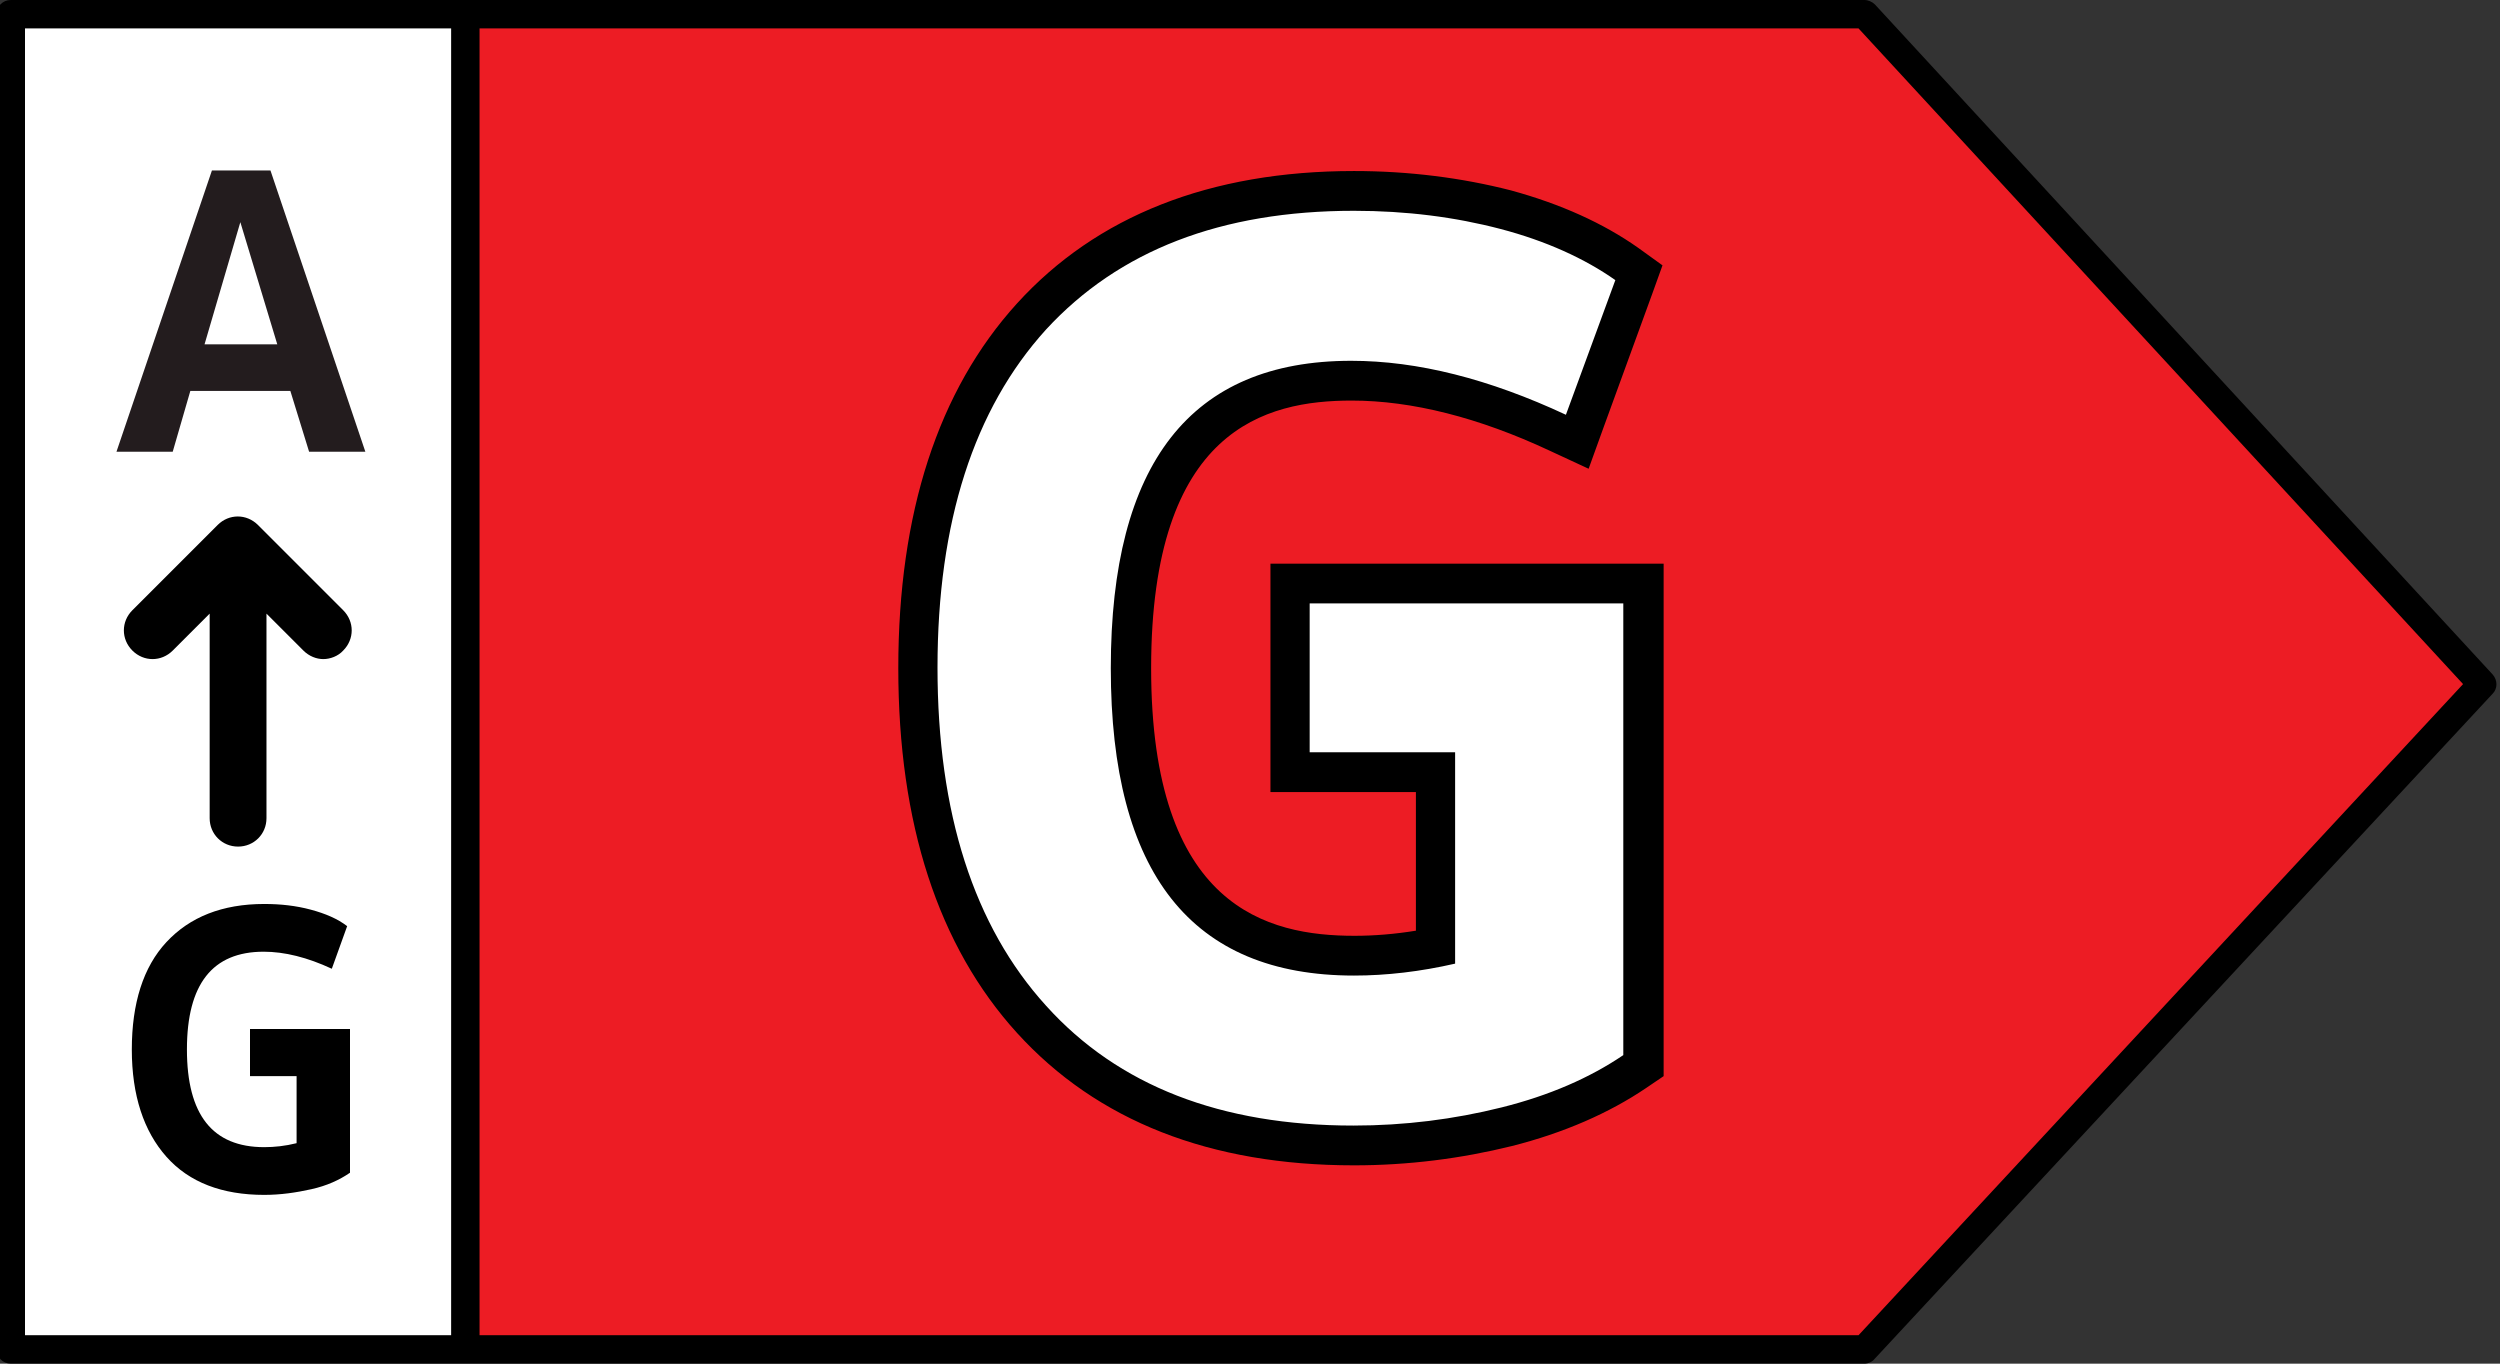 <?xml version="1.0" encoding="utf-8"?>
<!-- Generator: Adobe Illustrator 24.0.0, SVG Export Plug-In . SVG Version: 6.00 Build 0)  -->
<svg version="1.1" id="Layer_1" xmlns="http://www.w3.org/2000/svg" xmlns:xlink="http://www.w3.org/1999/xlink" x="0px" y="0px"
	 viewBox="0 0 44 24" style="enable-background:new 0 0 44 24;" xml:space="preserve">
<rect x="0" y="0" width="44" height="24" fill="#333333" stroke="none"/>
<style type="text/css">
	.st0{display:none;}
	.st1{display:inline;}
	.st2{fill:#009944;}
	.st3{fill:#FFFFFF;}
	.st4{enable-background:new    ;}
	.st5{fill:#231C1E;}
	.st6{display:inline;enable-background:new    ;}
	.st7{fill:#50B848;}
	.st8{fill:#BFD730;}
	.st9{fill:#FFF200;}
	.st10{fill:#FDB913;}
	.st11{fill:#F37021;}
	.st12{fill:#ED1C24;}
</style>
<g class="st0">
	<g class="st1">
		<g>
			<g>
				<polygon class="st2" points="32.81,0.25 8.19,0.25 8.19,23.75 32.81,23.75 43.69,12.04 				"/>
			</g>
			<g>
				<rect x="0.19" y="0.25" class="st3" width="8" height="23.5"/>
			</g>
		</g>
	</g>
	<g class="st1">
		<path d="M4.19,14.9c0.28,0,0.5-0.22,0.5-0.5v-3.6l0.65,0.65c0.1,0.1,0.23,0.15,0.35,0.15s0.26-0.05,0.35-0.15
			c0.2-0.2,0.2-0.51,0-0.71l-1.5-1.5c-0.2-0.2-0.51-0.2-0.71,0l-1.5,1.5c-0.2,0.2-0.2,0.51,0,0.71s0.51,0.2,0.71,0l0.65-0.65v3.6
			C3.69,14.68,3.91,14.9,4.19,14.9z"/>
		<g class="st4">
			<path class="st5" d="M5.11,6.88H3.35L3.04,7.95H2.05L3.73,3h1.03l1.67,4.95H5.44L5.11,6.88z M4.88,6.06L4.23,3.91L3.6,6.06H4.88z
				"/>
		</g>
		<g class="st4">
			<path d="M6.16,18.11v2.53c-0.19,0.13-0.41,0.23-0.68,0.29s-0.54,0.1-0.83,0.1c-0.74,0-1.32-0.22-1.72-0.67s-0.61-1.08-0.61-1.89
				s0.2-1.45,0.61-1.89s0.98-0.67,1.72-0.67c0.29,0,0.56,0.03,0.82,0.1c0.26,0.07,0.47,0.16,0.64,0.29l-0.27,0.75
				c-0.43-0.2-0.83-0.3-1.2-0.3c-0.9,0-1.35,0.57-1.35,1.72s0.45,1.72,1.36,1.72c0.18,0,0.37-0.02,0.57-0.07v-1.18H4.4v-0.83H6.16z"
				/>
		</g>
	</g>
	<path class="st1" d="M43.87,11.87L33,0.08C32.95,0.03,32.88,0,32.81,0H8.19h-8C0.05,0-0.06,0.11-0.06,0.25v23.5
		c0,0.14,0.11,0.25,0.25,0.25h8h24.62c0.07,0,0.14-0.03,0.18-0.08l10.88-11.71C43.96,12.12,43.96,11.97,43.87,11.87z M0.44,0.5h7.5
		v23h-7.5V0.5z M32.71,23.5H8.44v-23h24.27l10.64,11.54L32.71,23.5z"/>
	<g class="st6">
		<g>
			<path class="st3" d="M26.22,20.17l-1.01-3.35h-5.02l-0.99,3.35h-3.84l5.5-16.25h3.72l5.5,16.25H26.22z M24.25,13.54L22.7,8.35
				l-1.53,5.19H24.25z"/>
			<path d="M24.33,4.26l5.26,15.55h-3.12l-1.01-3.35h-5.54l-0.99,3.35h-3.09l5.26-15.55H24.33 M20.7,13.89h4.02L22.7,7.12
				L20.7,13.89 M24.83,3.56h-0.5h-3.22h-0.5l-0.16,0.48l-5.26,15.55l-0.31,0.92h0.98h3.09h0.52l0.15-0.5l0.84-2.85h4.5l0.86,2.85
				l0.15,0.5h0.52h3.12h0.98l-0.31-0.92L24.99,4.04L24.83,3.56L24.83,3.56z M21.63,13.19l1.07-3.61l1.08,3.61H21.63L21.63,13.19z"/>
		</g>
	</g>
</g>
<g class="st0">
	<g class="st1">
		<g>
			<g>
				<polygon class="st7" points="32.81,0.25 8.19,0.25 8.19,23.75 32.81,23.75 43.69,12.04 				"/>
			</g>
			<g>
				<rect x="0.19" y="0.25" class="st3" width="8" height="23.5"/>
			</g>
		</g>
	</g>
	<g class="st1">
		<path d="M4.19,14.9c0.28,0,0.5-0.22,0.5-0.5v-3.6l0.65,0.65c0.1,0.1,0.23,0.15,0.35,0.15s0.26-0.05,0.35-0.15
			c0.2-0.2,0.2-0.51,0-0.71l-1.5-1.5c-0.2-0.2-0.51-0.2-0.71,0l-1.5,1.5c-0.2,0.2-0.2,0.51,0,0.71s0.51,0.2,0.71,0l0.65-0.65v3.6
			C3.69,14.68,3.91,14.9,4.19,14.9z"/>
		<g class="st4">
			<path class="st5" d="M5.11,6.88H3.35L3.04,7.95H2.05L3.73,3h1.03l1.67,4.95H5.44L5.11,6.88z M4.88,6.06L4.23,3.91L3.6,6.06H4.88z
				"/>
		</g>
		<g class="st4">
			<path d="M6.16,18.11v2.53c-0.19,0.13-0.41,0.23-0.68,0.29s-0.54,0.1-0.83,0.1c-0.74,0-1.32-0.22-1.72-0.67s-0.61-1.08-0.61-1.89
				s0.2-1.45,0.61-1.89s0.98-0.67,1.72-0.67c0.29,0,0.56,0.03,0.82,0.1c0.26,0.07,0.47,0.16,0.64,0.29l-0.27,0.75
				c-0.43-0.2-0.83-0.3-1.2-0.3c-0.9,0-1.35,0.57-1.35,1.72s0.45,1.72,1.36,1.72c0.18,0,0.37-0.02,0.57-0.07v-1.18H4.4v-0.83H6.16z"
				/>
		</g>
	</g>
	<path class="st1" d="M43.87,11.87L33,0.08C32.95,0.03,32.88,0,32.81,0H8.19h-8C0.05,0-0.06,0.11-0.06,0.25v23.5
		c0,0.14,0.11,0.25,0.25,0.25h8h24.62c0.07,0,0.14-0.03,0.18-0.08l10.88-11.71C43.96,12.12,43.96,11.97,43.87,11.87z M0.44,0.5h7.5
		v23h-7.5V0.5z M32.71,23.5H8.44v-23h24.27l10.64,11.54L32.71,23.5z"/>
	<g class="st6">
		<g>
			<path class="st3" d="M16.79,19.84V3.58h5.96c1.66,0,2.96,0.42,3.89,1.25c0.93,0.84,1.4,2.03,1.4,3.55c0,1.29-0.49,2.24-1.46,2.85
				c1.56,0.69,2.34,1.89,2.34,3.57c0,1.58-0.49,2.84-1.46,3.72c-0.96,0.87-2.31,1.32-4.01,1.32H16.79z M23.61,16.52
				c1.1,0,1.58-0.51,1.58-1.65c0-1.18-0.53-1.71-1.73-1.71h-3.02v3.36H23.61z M22.75,9.92c1.1,0,1.58-0.46,1.58-1.48
				c0-1.07-0.53-1.54-1.73-1.54h-2.16v3.02H22.75z"/>
			<path d="M22.75,3.94c1.58,0,2.79,0.39,3.65,1.16c0.86,0.77,1.29,1.87,1.29,3.29c0,1.43-0.67,2.4-2,2.9
				c1.92,0.57,2.88,1.75,2.88,3.52c0,1.49-0.45,2.64-1.34,3.46c-0.9,0.82-2.15,1.22-3.77,1.22h-4.71h-1.61V3.94h2.94H22.75
				 M20.09,10.27h2.66c1.29,0,1.93-0.61,1.93-1.83c0-1.26-0.69-1.89-2.08-1.89h-2.51V10.27 M20.09,16.87h3.52
				c1.29,0,1.93-0.67,1.93-2c0-1.38-0.69-2.06-2.08-2.06h-3.37V16.87 M22.75,3.24h-2.66h-2.94h-0.7v0.7v15.55v0.7h0.7h1.61h4.71
				c1.79,0,3.22-0.47,4.24-1.41c1.04-0.95,1.57-2.29,1.57-3.98c0-1.18-0.39-2.67-2.04-3.63c0.76-0.67,1.16-1.62,1.16-2.8
				c0-1.62-0.51-2.9-1.52-3.81C25.88,3.69,24.5,3.24,22.75,3.24L22.75,3.24z M20.79,7.26h1.81c1.15,0,1.38,0.46,1.38,1.19
				c0,0.71-0.2,1.13-1.23,1.13h-1.96V7.26L20.79,7.26z M20.79,13.51h2.67c1.01,0,1.38,0.37,1.38,1.36c0,0.95-0.33,1.3-1.23,1.3
				h-2.82V13.51L20.79,13.51z"/>
		</g>
	</g>
</g>
<g class="st0">
	<g class="st1">
		<g>
			<g>
				<polygon class="st8" points="32.81,0.25 8.19,0.25 8.19,23.75 32.81,23.75 43.69,12.04 				"/>
			</g>
			<g>
				<rect x="0.19" y="0.25" class="st3" width="8" height="23.5"/>
			</g>
		</g>
	</g>
	<g class="st1">
		<path d="M4.19,14.9c0.28,0,0.5-0.22,0.5-0.5v-3.6l0.65,0.65c0.1,0.1,0.23,0.15,0.35,0.15s0.26-0.05,0.35-0.15
			c0.2-0.2,0.2-0.51,0-0.71l-1.5-1.5c-0.2-0.2-0.51-0.2-0.71,0l-1.5,1.5c-0.2,0.2-0.2,0.51,0,0.71s0.51,0.2,0.71,0l0.65-0.65v3.6
			C3.69,14.68,3.91,14.9,4.19,14.9z"/>
		<g class="st4">
			<path class="st5" d="M5.11,6.88H3.35L3.04,7.95H2.05L3.73,3h1.03l1.67,4.95H5.44L5.11,6.88z M4.88,6.06L4.23,3.91L3.6,6.06H4.88z
				"/>
		</g>
		<g class="st4">
			<path d="M6.16,18.11v2.53c-0.19,0.13-0.41,0.23-0.68,0.29s-0.54,0.1-0.83,0.1c-0.74,0-1.32-0.22-1.72-0.67s-0.61-1.08-0.61-1.89
				s0.2-1.45,0.61-1.89s0.98-0.67,1.72-0.67c0.29,0,0.56,0.03,0.82,0.1c0.26,0.07,0.47,0.16,0.64,0.29l-0.27,0.75
				c-0.43-0.2-0.83-0.3-1.2-0.3c-0.9,0-1.35,0.57-1.35,1.72s0.45,1.72,1.36,1.72c0.18,0,0.37-0.02,0.57-0.07v-1.18H4.4v-0.83H6.16z"
				/>
		</g>
	</g>
	<path class="st1" d="M43.87,11.87L33,0.08C32.95,0.03,32.88,0,32.81,0H8.19h-8C0.05,0-0.06,0.11-0.06,0.25v23.5
		c0,0.14,0.11,0.25,0.25,0.25h8h24.62c0.07,0,0.14-0.03,0.18-0.08l10.88-11.71C43.96,12.12,43.96,11.97,43.87,11.87z M0.44,0.5h7.5
		v23h-7.5V0.5z M32.71,23.5H8.44v-23h24.27l10.64,11.54L32.71,23.5z"/>
	<g class="st6">
		<g>
			<path class="st3" d="M24.06,20.15c-2.37,0-4.24-0.72-5.56-2.13c-1.32-1.41-1.99-3.4-1.99-5.93c0-1.76,0.3-3.31,0.89-4.61
				c0.6-1.32,1.47-2.34,2.59-3.05c1.12-0.71,2.45-1.06,3.96-1.06c0.83,0,1.66,0.11,2.46,0.33c0.81,0.23,1.52,0.55,2.11,0.98
				l0.23,0.17l-1.28,2.85l-0.33-0.16C26.09,7,25,6.73,23.91,6.73c-1.17,0-2.04,0.42-2.67,1.29c-0.65,0.89-0.98,2.19-0.98,3.86
				c0,3.28,1.28,4.87,3.93,4.87c1.25,0,2.28-0.24,3.07-0.7l0.34-0.2l1.28,2.84l-0.21,0.17c-0.51,0.42-1.18,0.74-2,0.97
				C25.87,20.04,24.99,20.15,24.06,20.15z"/>
			<path d="M23.96,3.71c0.8,0,1.59,0.11,2.36,0.32c0.77,0.21,1.44,0.52,2,0.92l-1.01,2.26c-1.12-0.56-2.25-0.84-3.39-0.84
				c-1.27,0-2.26,0.48-2.95,1.44c-0.69,0.96-1.04,2.31-1.04,4.06c0,3.48,1.42,5.22,4.28,5.22c1.32,0,2.4-0.25,3.24-0.75l1.01,2.23
				c-0.47,0.39-1.1,0.69-1.87,0.9c-0.77,0.21-1.61,0.32-2.51,0.32c-2.28,0-4.05-0.67-5.31-2.02c-1.26-1.35-1.89-3.24-1.89-5.69
				c0-1.72,0.29-3.21,0.86-4.47c0.57-1.26,1.39-2.23,2.46-2.9C21.25,4.05,22.51,3.71,23.96,3.71 M23.96,3.01
				c-1.57,0-2.97,0.38-4.14,1.12c-1.18,0.74-2.1,1.82-2.72,3.2c-0.61,1.35-0.92,2.95-0.92,4.76c0,2.62,0.7,4.7,2.08,6.17
				c1.39,1.49,3.35,2.24,5.82,2.24c0.96,0,1.87-0.12,2.7-0.35c0.86-0.24,1.58-0.59,2.13-1.04l0.42-0.34l-0.22-0.49l-1.01-2.23
				l-0.32-0.71l-0.67,0.4c-0.73,0.43-1.7,0.65-2.89,0.65c-1.53,0-3.58-0.47-3.58-4.52c0-1.59,0.31-2.82,0.91-3.65
				c0.56-0.77,1.34-1.15,2.39-1.15c1.03,0,2.07,0.26,3.08,0.76l0.65,0.33l0.3-0.67l1.01-2.26l0.23-0.52l-0.46-0.33
				c-0.62-0.45-1.37-0.79-2.22-1.03C25.68,3.13,24.82,3.01,23.96,3.01L23.96,3.01z"/>
		</g>
	</g>
</g>
<g class="st0">
	<g class="st1">
		<g>
			<g>
				<polygon class="st9" points="32.81,0.25 8.19,0.25 8.19,23.75 32.81,23.75 43.69,12.04 				"/>
			</g>
			<g>
				<rect x="0.19" y="0.25" class="st3" width="8" height="23.5"/>
			</g>
		</g>
	</g>
	<g class="st1">
		<path d="M4.19,14.9c0.28,0,0.5-0.22,0.5-0.5v-3.6l0.65,0.65c0.1,0.1,0.23,0.15,0.35,0.15s0.26-0.05,0.35-0.15
			c0.2-0.2,0.2-0.51,0-0.71l-1.5-1.5c-0.2-0.2-0.51-0.2-0.71,0l-1.5,1.5c-0.2,0.2-0.2,0.51,0,0.71s0.51,0.2,0.71,0l0.65-0.65v3.6
			C3.69,14.68,3.91,14.9,4.19,14.9z"/>
		<g class="st4">
			<path class="st5" d="M5.11,6.88H3.35L3.04,7.95H2.05L3.73,3h1.03l1.67,4.95H5.44L5.11,6.88z M4.88,6.06L4.23,3.91L3.6,6.06H4.88z
				"/>
		</g>
		<g class="st4">
			<path d="M6.16,18.11v2.53c-0.19,0.13-0.41,0.23-0.68,0.29s-0.54,0.1-0.83,0.1c-0.74,0-1.32-0.22-1.72-0.67s-0.61-1.08-0.61-1.89
				s0.2-1.45,0.61-1.89s0.98-0.67,1.72-0.67c0.29,0,0.56,0.03,0.82,0.1c0.26,0.07,0.47,0.16,0.64,0.29l-0.27,0.75
				c-0.43-0.2-0.83-0.3-1.2-0.3c-0.9,0-1.35,0.57-1.35,1.72s0.45,1.72,1.36,1.72c0.18,0,0.37-0.02,0.57-0.07v-1.18H4.4v-0.83H6.16z"
				/>
		</g>
	</g>
	<path class="st1" d="M43.87,11.87L33,0.08C32.95,0.03,32.88,0,32.81,0H8.19h-8C0.05,0-0.06,0.11-0.06,0.25v23.5
		c0,0.14,0.11,0.25,0.25,0.25h8h24.62c0.07,0,0.14-0.03,0.18-0.08l10.88-11.71C43.96,12.12,43.96,11.97,43.87,11.87z M0.44,0.5h7.5
		v23h-7.5V0.5z M32.71,23.5H8.44v-23h24.27l10.64,11.54L32.71,23.5z"/>
	<g class="st6">
		<g>
			<path class="st3" d="M16.29,19.9V3.64h5.51c2.38,0,4.23,0.7,5.49,2.07c1.25,1.36,1.89,3.4,1.89,6.04c0,2.67-0.63,4.72-1.89,6.08
				c-1.26,1.37-3.11,2.07-5.49,2.07H16.29z M21.72,16.55c2.5,0,3.71-1.57,3.71-4.81c0-3.21-1.21-4.76-3.69-4.76h-1.78v9.57H21.72z"
				/>
			<path d="M21.8,3.99c2.29,0,4.04,0.65,5.23,1.96c1.2,1.3,1.79,3.24,1.79,5.8c0,2.59-0.6,4.54-1.79,5.84
				c-1.2,1.3-2.94,1.96-5.23,1.96h-5.16V3.99H21.8 M19.61,16.9h2.11c2.71,0,4.06-1.72,4.06-5.16c0-3.41-1.35-5.11-4.04-5.11h-2.13
				V16.9 M21.8,3.29h-5.16h-0.7v0.7v15.55v0.7h0.7h5.16c2.49,0,4.42-0.73,5.75-2.18c1.31-1.43,1.98-3.56,1.98-6.32
				c0-2.73-0.67-4.84-1.98-6.27C26.22,4.03,24.29,3.29,21.8,3.29L21.8,3.29z M20.31,7.33h1.43c1.43,0,3.34,0.46,3.34,4.41
				c0,3.99-1.92,4.46-3.36,4.46h-1.41V7.33L20.31,7.33z"/>
		</g>
	</g>
</g>
<g class="st0">
	<g class="st1">
		<g>
			<g>
				<polygon class="st10" points="32.81,0.25 8.19,0.25 8.19,23.75 32.81,23.75 43.69,12.04 				"/>
			</g>
			<g>
				<rect x="0.19" y="0.25" class="st3" width="8" height="23.5"/>
			</g>
		</g>
	</g>
	<g class="st1">
		<path d="M4.19,14.9c0.28,0,0.5-0.22,0.5-0.5v-3.6l0.65,0.65c0.1,0.1,0.23,0.15,0.35,0.15s0.26-0.05,0.35-0.15
			c0.2-0.2,0.2-0.51,0-0.71l-1.5-1.5c-0.2-0.2-0.51-0.2-0.71,0l-1.5,1.5c-0.2,0.2-0.2,0.51,0,0.71s0.51,0.2,0.71,0l0.65-0.65v3.6
			C3.69,14.68,3.91,14.9,4.19,14.9z"/>
		<g class="st4">
			<path class="st5" d="M5.11,6.88H3.35L3.04,7.95H2.05L3.73,3h1.03l1.67,4.95H5.44L5.11,6.88z M4.88,6.06L4.23,3.91L3.6,6.06H4.88z
				"/>
		</g>
		<g class="st4">
			<path d="M6.16,18.11v2.53c-0.19,0.13-0.41,0.23-0.68,0.29s-0.54,0.1-0.83,0.1c-0.74,0-1.32-0.22-1.72-0.67s-0.61-1.08-0.61-1.89
				s0.2-1.45,0.61-1.89s0.98-0.67,1.72-0.67c0.29,0,0.56,0.03,0.82,0.1c0.26,0.07,0.47,0.16,0.64,0.29l-0.27,0.75
				c-0.43-0.2-0.83-0.3-1.2-0.3c-0.9,0-1.35,0.57-1.35,1.72s0.45,1.72,1.36,1.72c0.18,0,0.37-0.02,0.57-0.07v-1.18H4.4v-0.83H6.16z"
				/>
		</g>
	</g>
	<path class="st1" d="M43.87,11.87L33,0.08C32.95,0.03,32.88,0,32.81,0H8.19h-8C0.05,0-0.06,0.11-0.06,0.25v23.5
		c0,0.14,0.11,0.25,0.25,0.25h8h24.62c0.07,0,0.14-0.03,0.18-0.08l10.88-11.71C43.96,12.12,43.96,11.97,43.87,11.87z M0.44,0.5h7.5
		v23h-7.5V0.5z M32.71,23.5H8.44v-23h24.27l10.64,11.54L32.71,23.5z"/>
	<g class="st6">
		<g>
			<polygon class="st3" points="17.13,19.9 17.13,3.64 27.62,3.64 27.62,6.98 20.79,6.98 20.79,9.91 25.82,9.91 25.82,13.28 
				20.79,13.28 20.79,16.55 27.92,16.55 27.92,19.9 			"/>
			<path d="M27.27,3.99v2.64h-6.83v3.63h5.03v2.66h-5.03v3.97h7.13v2.64h-10.1V3.99H27.27 M27.97,3.29h-0.7h-9.8h-0.7v0.7v15.55v0.7
				h0.7h10.1h0.7v-0.7V16.9v-0.7h-0.7h-6.43v-2.57h4.33h0.7v-0.7v-2.66v-0.7h-0.7h-4.33V7.33h6.13h0.7v-0.7V3.99V3.29L27.97,3.29z"
				/>
		</g>
	</g>
</g>
<g class="st0">
	<g class="st1">
		<g>
			<g>
				<polygon class="st11" points="32.81,0.25 8.19,0.25 8.19,23.75 32.81,23.75 43.69,12.04 				"/>
			</g>
			<g>
				<rect x="0.19" y="0.25" class="st3" width="8" height="23.5"/>
			</g>
		</g>
	</g>
	<g class="st1">
		<path d="M4.19,14.9c0.28,0,0.5-0.22,0.5-0.5v-3.6l0.65,0.65c0.1,0.1,0.23,0.15,0.35,0.15s0.26-0.05,0.35-0.15
			c0.2-0.2,0.2-0.51,0-0.71l-1.5-1.5c-0.2-0.2-0.51-0.2-0.71,0l-1.5,1.5c-0.2,0.2-0.2,0.51,0,0.71s0.51,0.2,0.71,0l0.65-0.65v3.6
			C3.69,14.68,3.91,14.9,4.19,14.9z"/>
		<g class="st4">
			<path class="st5" d="M5.11,6.88H3.35L3.04,7.95H2.05L3.73,3h1.03l1.67,4.95H5.44L5.11,6.88z M4.88,6.06L4.23,3.91L3.6,6.06H4.88z
				"/>
		</g>
		<g class="st4">
			<path d="M6.16,18.11v2.53c-0.19,0.13-0.41,0.23-0.68,0.29s-0.54,0.1-0.83,0.1c-0.74,0-1.32-0.22-1.72-0.67s-0.61-1.08-0.61-1.89
				s0.2-1.45,0.61-1.89s0.98-0.67,1.72-0.67c0.29,0,0.56,0.03,0.82,0.1c0.26,0.07,0.47,0.16,0.64,0.29l-0.27,0.75
				c-0.43-0.2-0.83-0.3-1.2-0.3c-0.9,0-1.35,0.57-1.35,1.72s0.45,1.72,1.36,1.72c0.18,0,0.37-0.02,0.57-0.07v-1.18H4.4v-0.83H6.16z"
				/>
		</g>
	</g>
	<path class="st1" d="M43.87,11.87L33,0.08C32.95,0.03,32.88,0,32.81,0H8.19h-8C0.05,0-0.06,0.11-0.06,0.25v23.5
		c0,0.14,0.11,0.25,0.25,0.25h8h24.62c0.07,0,0.14-0.03,0.18-0.08l10.88-11.71C43.96,12.12,43.96,11.97,43.87,11.87z M0.44,0.5h7.5
		v23h-7.5V0.5z M32.71,23.5H8.44v-23h24.27l10.64,11.54L32.71,23.5z"/>
	<g class="st6">
		<g>
			<polygon class="st3" points="17.38,19.9 17.38,3.64 27.7,3.64 27.7,6.98 21.04,6.98 21.04,10.34 26.46,10.34 26.46,13.71 
				21.04,13.71 21.04,19.9 			"/>
			<path d="M27.35,3.99v2.64h-6.66v4.06h5.41v2.66h-5.41v6.19h-2.96V3.99H27.35 M28.05,3.29h-0.7h-9.62h-0.7v0.7v15.55v0.7h0.7h2.96
				h0.7v-0.7v-5.49h4.71h0.7v-0.7v-2.66v-0.7h-0.7h-4.71V7.33h5.96h0.7v-0.7V3.99V3.29L28.05,3.29z"/>
		</g>
	</g>
</g>
<g>
	<g>
		<g>
			<g>
				<polygon class="st12" points="32.81,0.25 8.19,0.25 8.19,23.75 32.81,23.75 43.69,12.04 				"/>
			</g>
			<g>
				<rect x="0.19" y="0.25" class="st3" width="8" height="23.5"/>
			</g>
		</g>
	</g>
	<g>
		<path d="M4.19,14.9c0.28,0,0.5-0.22,0.5-0.5v-3.6l0.65,0.65c0.1,0.1,0.23,0.15,0.35,0.15s0.26-0.05,0.35-0.15
			c0.2-0.2,0.2-0.51,0-0.71l-1.5-1.5c-0.2-0.2-0.51-0.2-0.71,0l-1.5,1.5c-0.2,0.2-0.2,0.51,0,0.71s0.51,0.2,0.71,0l0.65-0.65v3.6
			C3.69,14.68,3.91,14.9,4.19,14.9z"/>
		<g class="st4">
			<path class="st5" d="M5.11,6.88H3.35L3.04,7.95H2.05L3.73,3h1.03l1.67,4.95H5.44L5.11,6.88z M4.88,6.06L4.23,3.91L3.6,6.06H4.88z
				"/>
		</g>
		<g class="st4">
			<path d="M6.16,18.11v2.53c-0.19,0.13-0.41,0.23-0.68,0.29s-0.54,0.1-0.83,0.1c-0.74,0-1.32-0.22-1.72-0.67s-0.61-1.08-0.61-1.89
				s0.2-1.45,0.61-1.89s0.98-0.67,1.72-0.67c0.29,0,0.56,0.03,0.82,0.1c0.26,0.07,0.47,0.16,0.64,0.29l-0.27,0.75
				c-0.43-0.2-0.83-0.3-1.2-0.3c-0.9,0-1.35,0.57-1.35,1.72s0.45,1.72,1.36,1.72c0.18,0,0.37-0.02,0.57-0.07v-1.18H4.4v-0.83H6.16z"
				/>
		</g>
	</g>
	<path d="M43.87,11.87L33,0.08C32.95,0.03,32.88,0,32.81,0H8.19h-8C0.05,0-0.06,0.11-0.06,0.25v23.5c0,0.14,0.11,0.25,0.25,0.25h8
		h24.62c0.07,0,0.14-0.03,0.18-0.08l10.88-11.71C43.96,12.12,43.96,11.97,43.87,11.87z M0.44,0.5h7.5v23h-7.5V0.5z M32.71,23.5H8.44
		v-23h24.27l10.64,11.54L32.71,23.5z"/>
	<g class="st4">
		<g>
			<path class="st3" d="M23.83,20.17c-2.43,0-4.34-0.75-5.67-2.22c-1.33-1.46-2-3.54-2-6.19c0-2.64,0.67-4.72,2-6.19
				c1.34-1.47,3.25-2.22,5.67-2.22c0.94,0,1.84,0.11,2.67,0.33c0.84,0.22,1.56,0.55,2.13,0.96l0.22,0.15l-1.08,2.97l-0.35-0.16
				C26.12,7.01,24.9,6.7,23.78,6.7c-2.61,0-3.88,1.66-3.88,5.06s1.28,5.06,3.93,5.06c0.46,0,0.94-0.05,1.43-0.15V13.6H22.7v-3.32
				h6.22v8.48l-0.15,0.1c-0.62,0.42-1.37,0.75-2.25,0.97C25.66,20.06,24.75,20.17,23.83,20.17z"/>
			<path d="M23.83,3.71c0.92,0,1.78,0.11,2.58,0.32c0.8,0.21,1.48,0.52,2.02,0.9L27.56,7.3c-1.35-0.63-2.61-0.95-3.78-0.95
				c-2.82,0-4.23,1.8-4.23,5.41s1.42,5.41,4.28,5.41c0.57,0,1.17-0.07,1.78-0.21v-3.72h-2.56v-2.62h5.52v7.95
				c-0.59,0.4-1.3,0.71-2.14,0.92c-0.84,0.21-1.71,0.32-2.61,0.32c-2.33,0-4.14-0.7-5.41-2.11c-1.27-1.4-1.91-3.39-1.91-5.95
				c0-2.56,0.64-4.55,1.91-5.95C19.69,4.41,21.49,3.71,23.83,3.71 M23.83,3.01c-2.53,0-4.53,0.79-5.93,2.33
				c-1.39,1.53-2.09,3.69-2.09,6.42c0,2.73,0.7,4.89,2.09,6.42c1.41,1.55,3.4,2.33,5.93,2.33c0.96,0,1.89-0.12,2.78-0.34
				c0.91-0.23,1.71-0.58,2.36-1.02l0.31-0.21v-0.37v-7.95v-0.7h-0.7h-5.52h-0.7v0.7v2.62v0.7h0.7h1.86v2.44
				c-0.37,0.06-0.73,0.09-1.08,0.09c-1.53,0-3.58-0.49-3.58-4.71s2.02-4.71,3.53-4.71c1.06,0,2.24,0.3,3.48,0.88l0.69,0.32
				l0.26-0.72l0.86-2.36l0.18-0.5l-0.43-0.31c-0.61-0.43-1.36-0.77-2.24-1.01C25.73,3.13,24.8,3.01,23.83,3.01L23.83,3.01z"/>
		</g>
	</g>
</g>
</svg>
